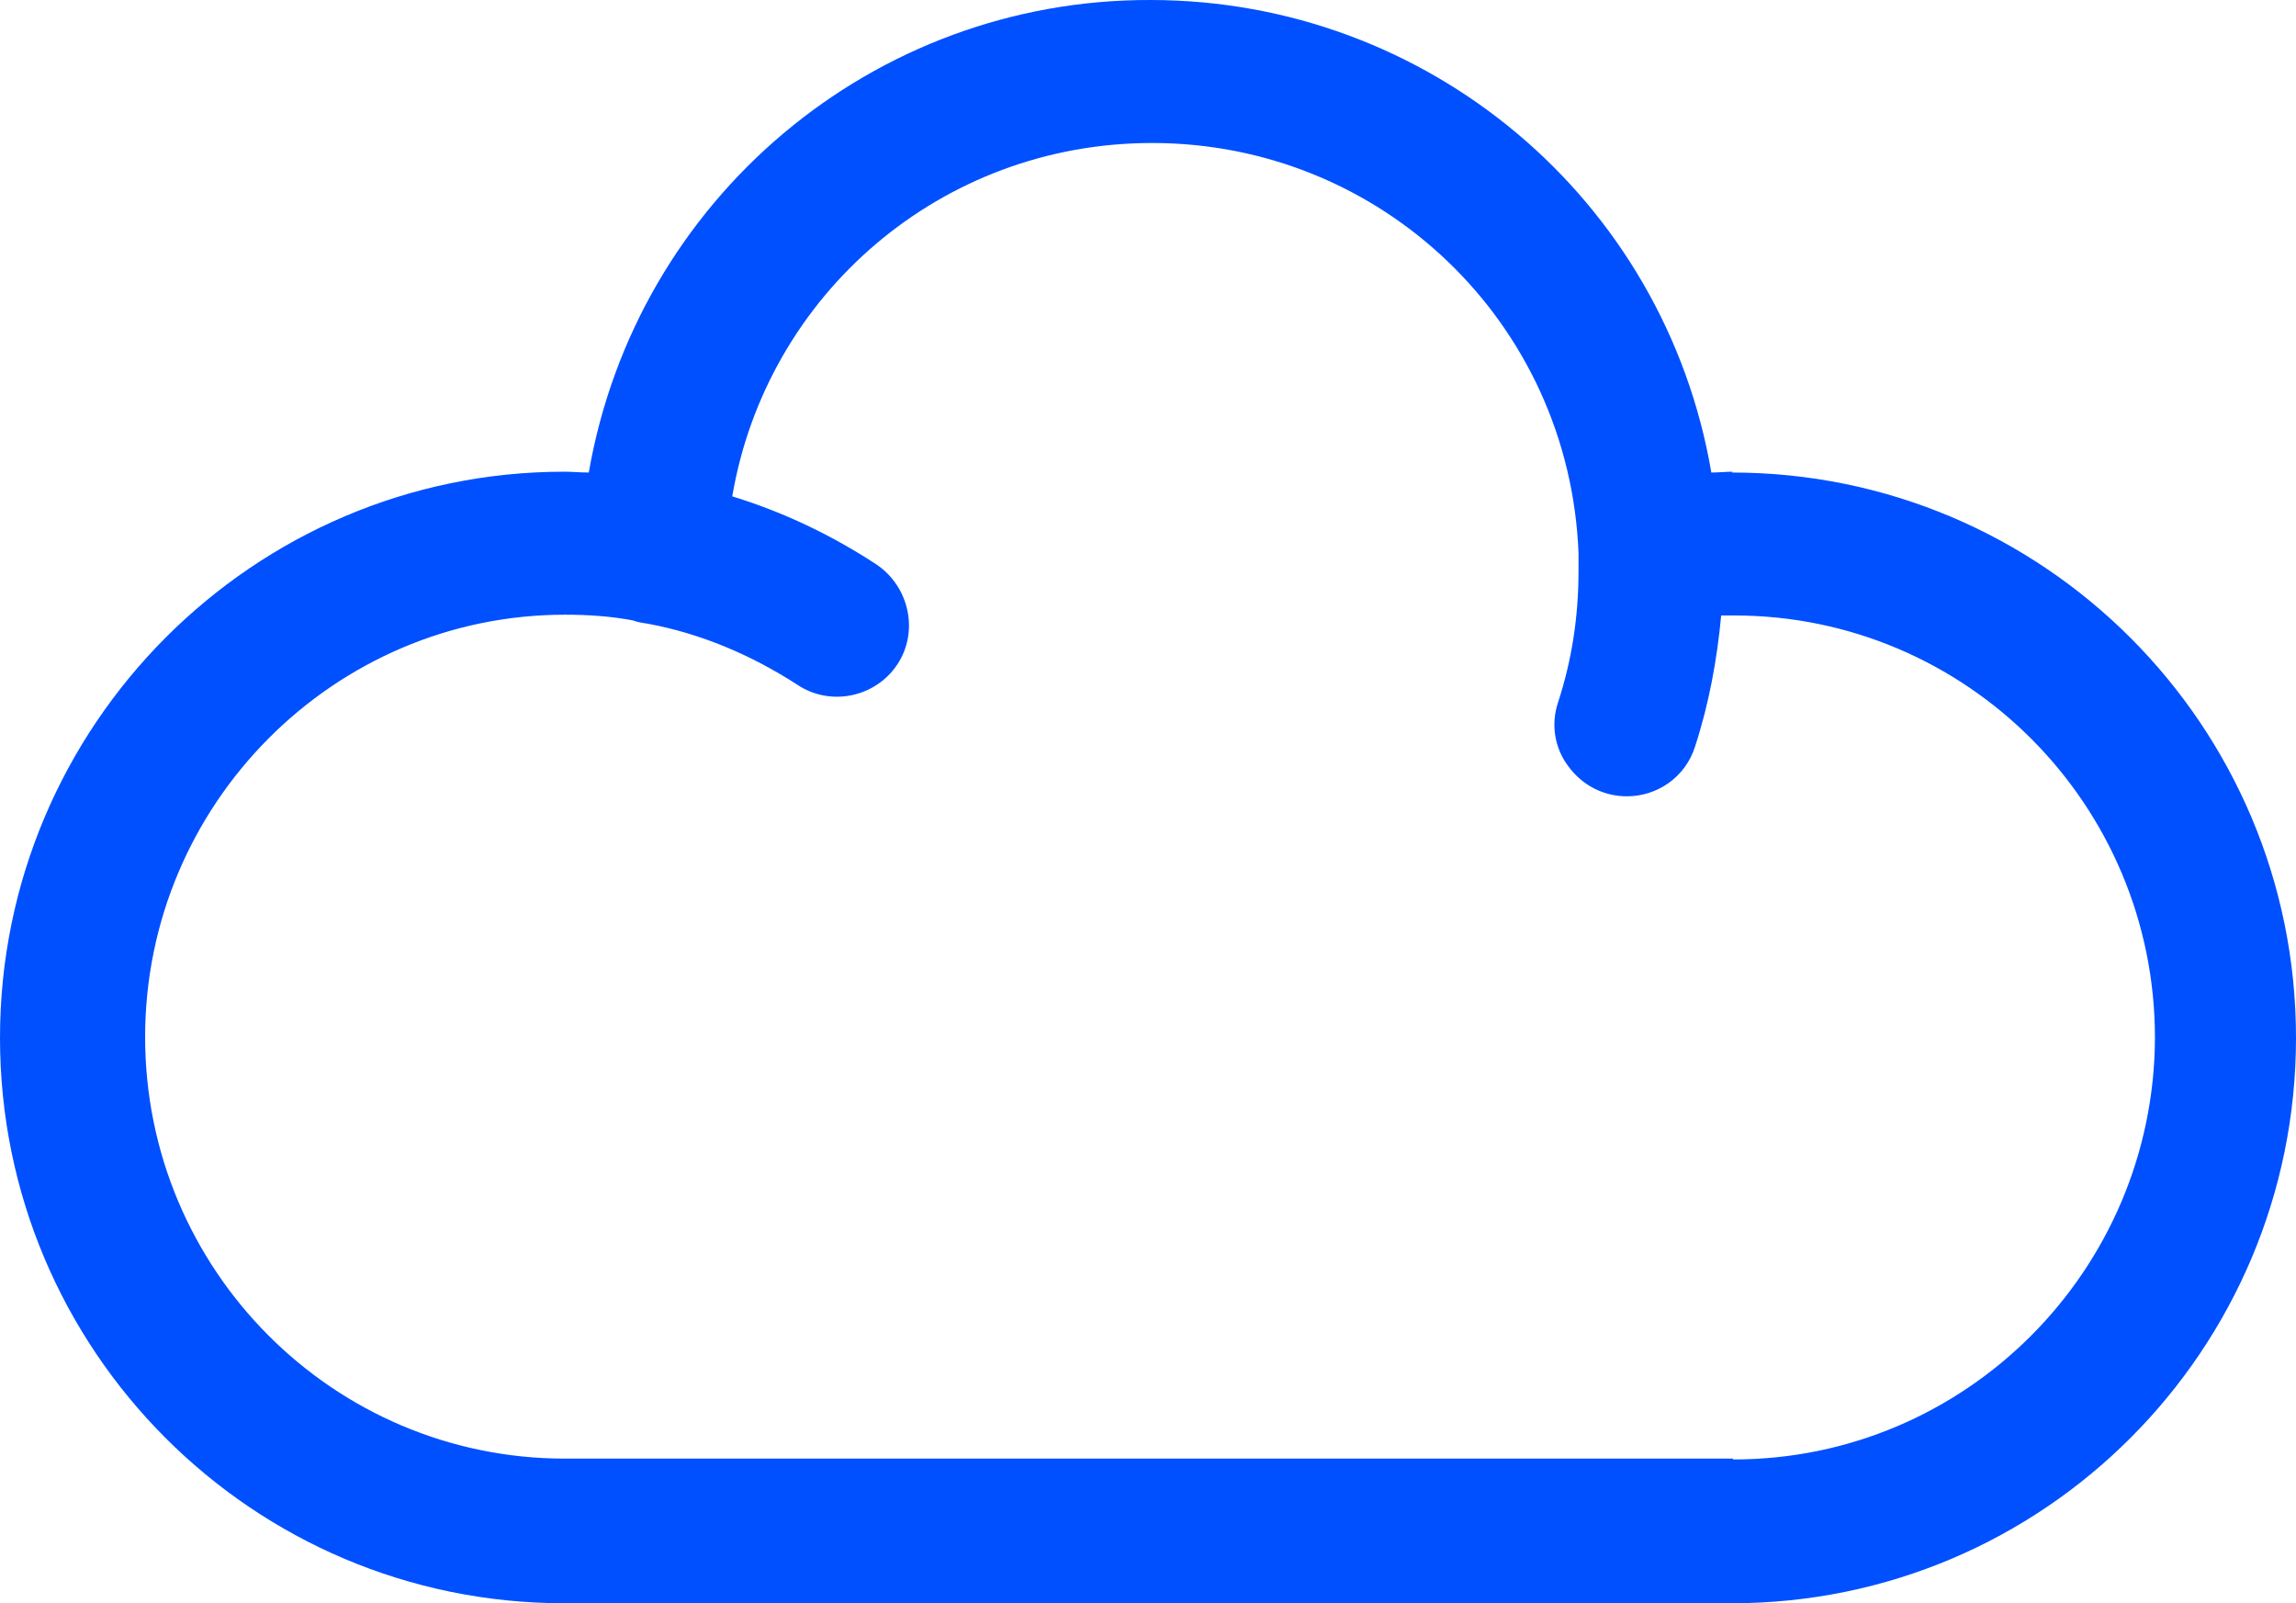 <svg width="53" height="37" viewBox="0 0 53 37" fill="none" xmlns="http://www.w3.org/2000/svg">
<path d="M39.996 33.662H13.042C7.685 33.662 3.35 29.3 3.35 23.933C3.35 18.566 7.704 14.186 13.042 14.186C13.591 14.186 14.102 14.223 14.613 14.318C14.707 14.356 14.821 14.375 14.954 14.394C16.184 14.622 17.339 15.115 18.399 15.798C19.156 16.31 20.197 16.101 20.708 15.342C21.219 14.584 20.992 13.541 20.235 13.029C19.194 12.346 18.077 11.815 16.903 11.455C17.698 6.789 21.73 3.3 26.595 3.3C31.895 3.3 36.229 7.453 36.438 12.763V12.877C36.438 12.972 36.438 13.067 36.438 13.181C36.438 14.223 36.286 15.229 35.964 16.215C35.794 16.727 35.889 17.277 36.21 17.694C36.532 18.13 37.024 18.377 37.554 18.377C38.255 18.377 38.898 17.941 39.125 17.239C39.447 16.253 39.636 15.229 39.731 14.204C39.826 14.204 39.939 14.204 40.034 14.204C45.391 14.204 49.744 18.566 49.744 23.952C49.725 29.319 45.372 33.681 40.015 33.681M39.996 10.886C39.845 10.886 39.674 10.905 39.504 10.905C38.425 4.589 32.955 5.8318e-05 26.557 5.8318e-05C20.159 -0.019 14.689 4.589 13.591 10.905C13.401 10.905 13.212 10.886 13.023 10.886C5.849 10.886 0 16.746 0 23.952C0 31.159 5.83 37 13.023 37H39.977C47.17 37 53 31.159 53 23.952C53 16.746 47.17 10.905 39.977 10.905" fill="#0050FF"/>
</svg>
